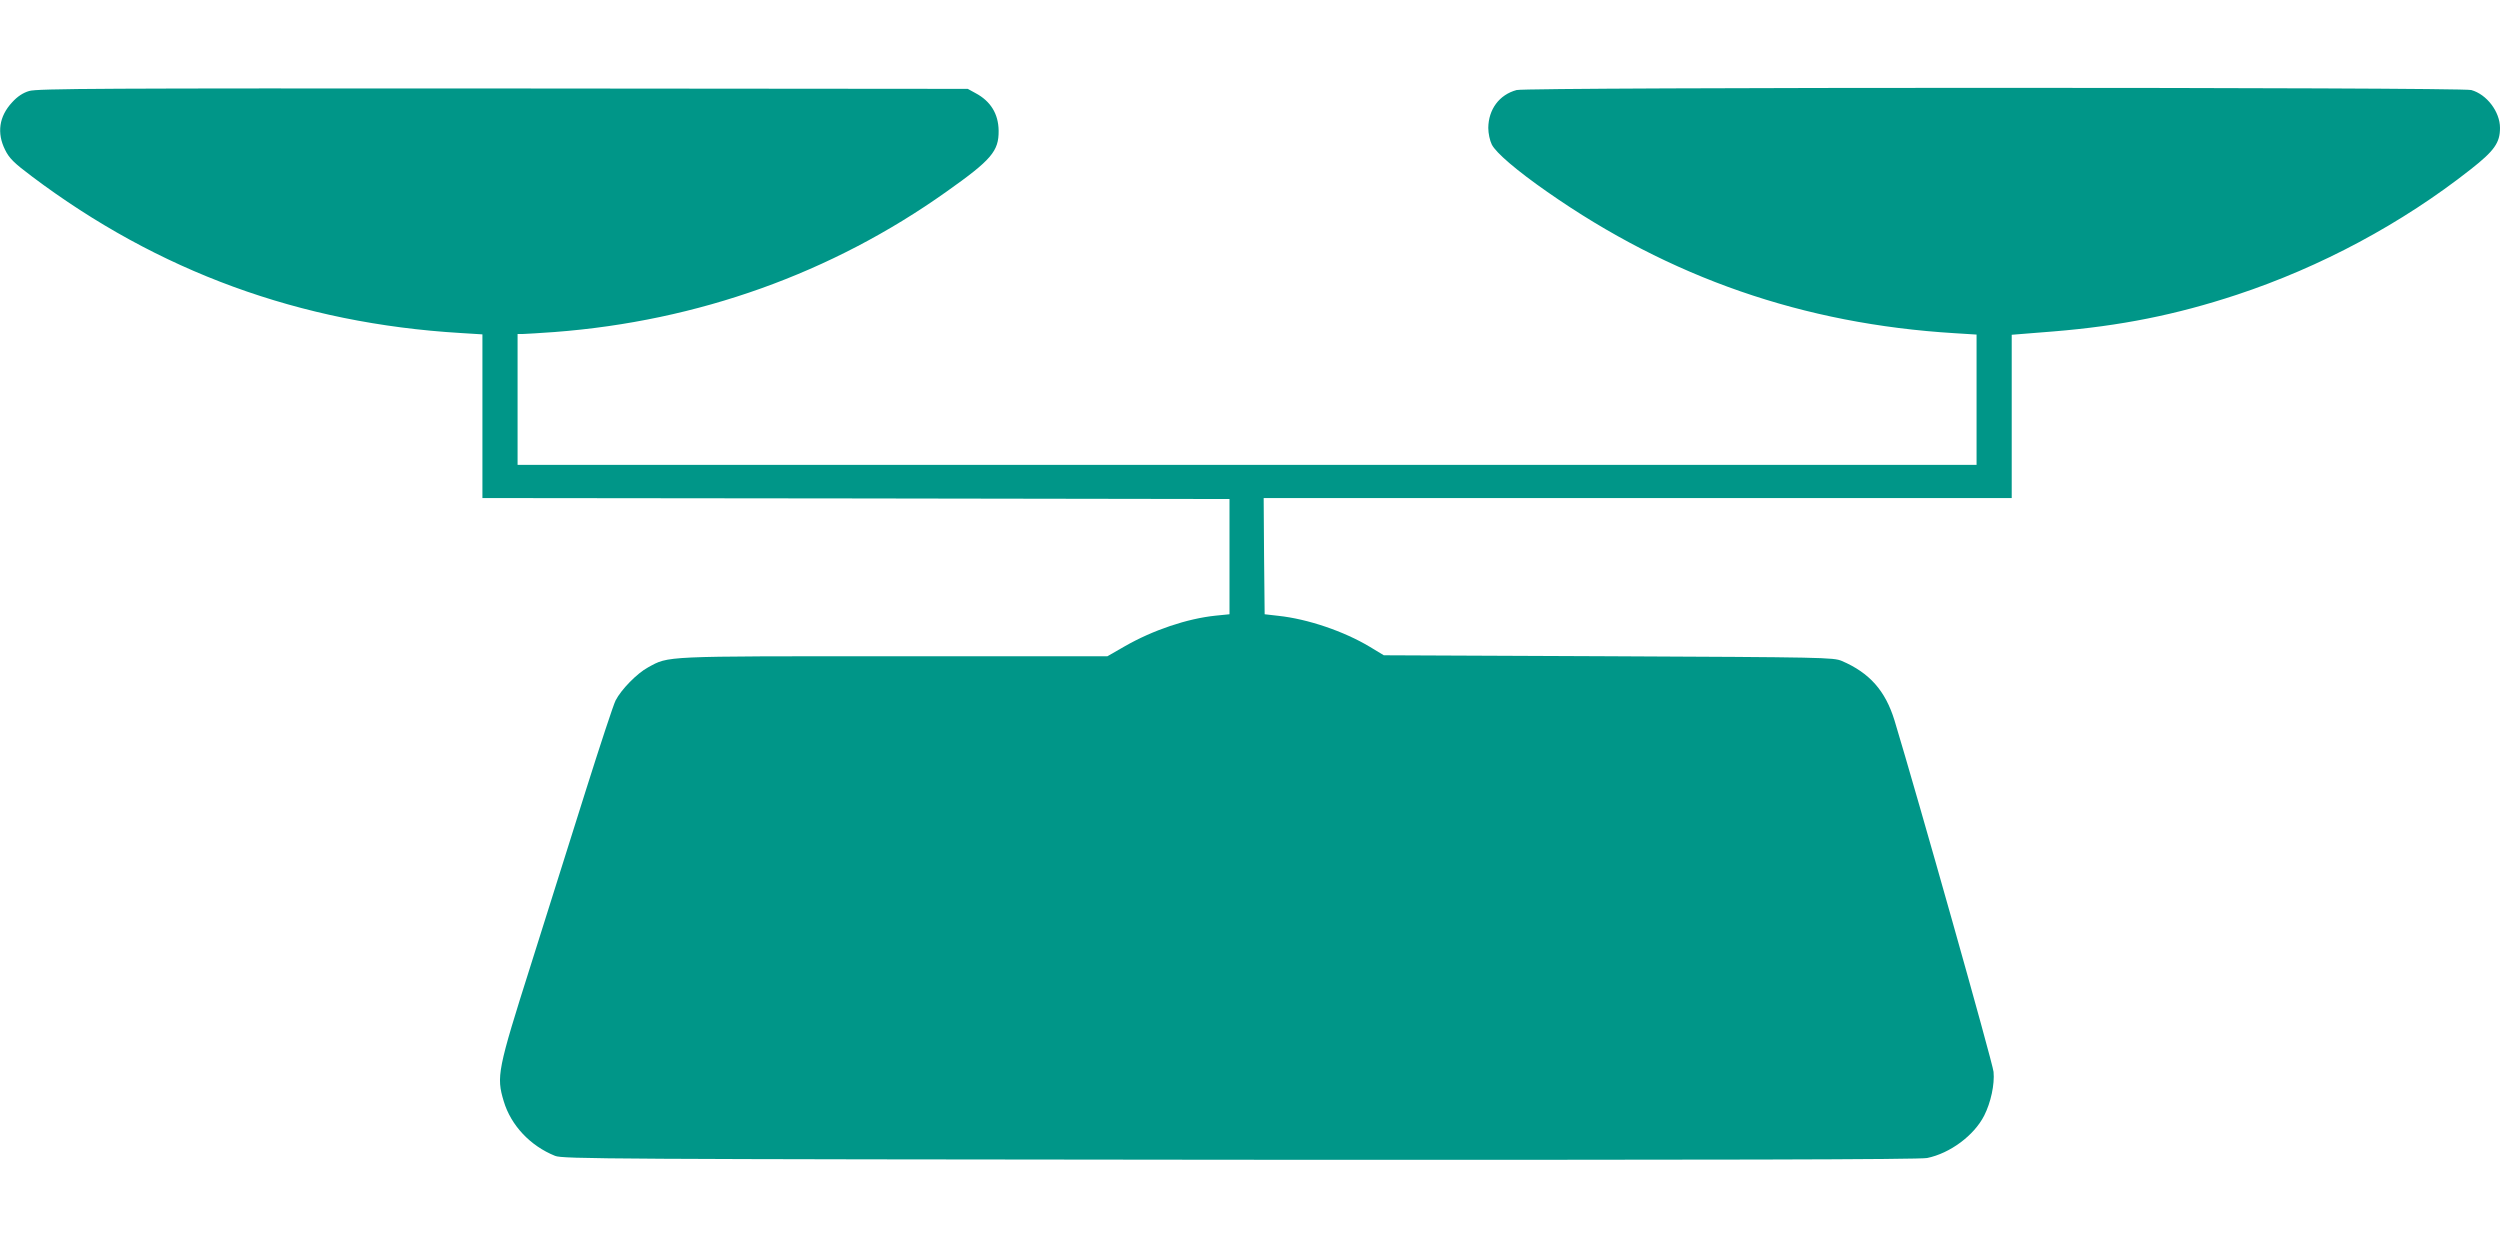 <?xml version="1.0" standalone="no"?>
<!DOCTYPE svg PUBLIC "-//W3C//DTD SVG 20010904//EN"
 "http://www.w3.org/TR/2001/REC-SVG-20010904/DTD/svg10.dtd">
<svg version="1.0" xmlns="http://www.w3.org/2000/svg"
 width="1280pt" height="640pt" viewBox="0 0 1280 640"
 preserveAspectRatio="xMidYMid meet">
<g transform="translate(0,640) scale(0.1,-0.1)"
fill="#009688" stroke="none">
<path d="M149 5934 c-31 -9 -60 -28 -87 -58 -67 -72 -79 -157 -36 -243 21 -43
45 -67 137 -136 647 -487 1374 -753 2195 -802 l112 -7 0 -419 0 -419 1913 -2
1912 -3 0 -295 0 -295 -70 -7 c-146 -15 -322 -74 -468 -158 l-87 -50 -1093 0
c-1192 0 -1151 2 -1259 -57 -57 -31 -137 -113 -166 -169 -11 -21 -79 -228
-152 -459 -73 -231 -200 -634 -282 -895 -171 -539 -177 -572 -139 -698 37
-124 136 -229 263 -280 40 -16 261 -17 3508 -20 2447 -1 3480 1 3517 9 117 24
240 115 292 217 34 67 54 160 48 224 -4 46 -391 1416 -507 1799 -47 153 -128
244 -270 305 -43 18 -90 19 -1195 24 l-1150 5 -71 43 c-133 80 -319 143 -469
159 l-70 8 -3 298 -2 297 1915 0 1915 0 0 418 0 418 213 17 c343 28 628 85
940 188 429 142 844 364 1197 642 121 95 150 136 150 212 0 83 -68 172 -147
194 -55 15 -4833 15 -4888 0 -89 -24 -144 -99 -145 -194 0 -28 8 -65 18 -85
21 -42 127 -133 285 -243 628 -439 1311 -676 2085 -723 l112 -7 0 -333 0 -334
-3735 0 -3735 0 0 335 0 335 28 0 c15 0 87 5 161 10 735 56 1419 301 2006 718
232 164 269 208 268 313 -1 86 -41 151 -118 192 l-40 22 -2380 2 c-2035 1
-2387 0 -2426 -13z"/>
</g>
</svg>
